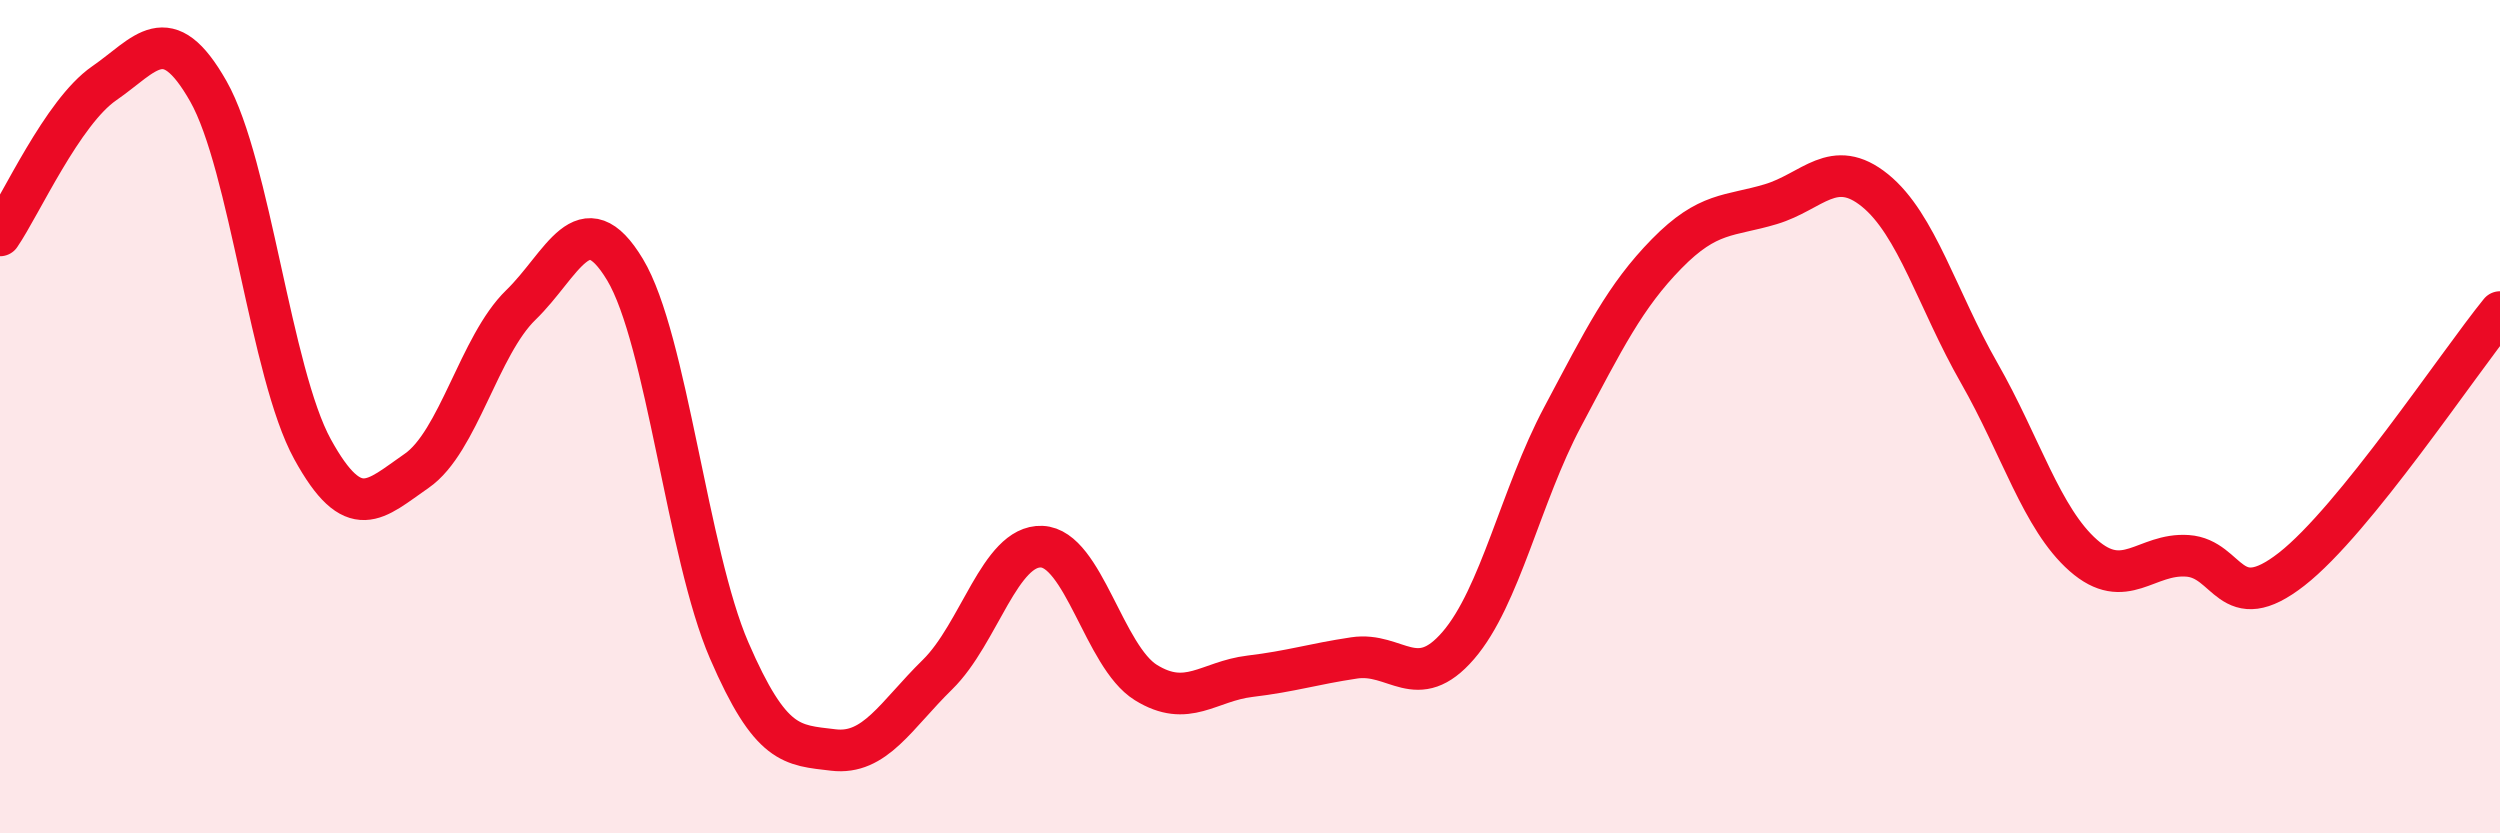 
    <svg width="60" height="20" viewBox="0 0 60 20" xmlns="http://www.w3.org/2000/svg">
      <path
        d="M 0,5.65 C 0.5,4.92 1.5,2.69 2.5,2 C 3.5,1.31 4,0.43 5,2.19 C 6,3.95 6.5,8.96 7.5,10.78 C 8.5,12.6 9,11.99 10,11.3 C 11,10.61 11.5,8.29 12.5,7.32 C 13.5,6.35 14,4.81 15,6.47 C 16,8.13 16.5,13.3 17.5,15.61 C 18.5,17.92 19,17.88 20,18 C 21,18.12 21.5,17.17 22.5,16.19 C 23.5,15.21 24,13.08 25,13.12 C 26,13.16 26.5,15.76 27.5,16.38 C 28.5,17 29,16.35 30,16.23 C 31,16.11 31.5,15.94 32.5,15.79 C 33.5,15.64 34,16.65 35,15.49 C 36,14.33 36.5,11.89 37.5,10.01 C 38.5,8.13 39,7.11 40,6.09 C 41,5.07 41.5,5.2 42.5,4.9 C 43.5,4.6 44,3.76 45,4.57 C 46,5.38 46.5,7.2 47.5,8.95 C 48.5,10.7 49,12.45 50,13.33 C 51,14.21 51.5,13.27 52.5,13.34 C 53.5,13.41 53.5,14.83 55,13.66 C 56.5,12.49 59,8.72 60,7.49L60 20L0 20Z"
        fill="#EB0A25"
        opacity="0.1"
        stroke-linecap="round"
        stroke-linejoin="round"
      />
      <path
        d="M 0,5.65 C 0.5,4.92 1.5,2.69 2.5,2 C 3.5,1.31 4,0.43 5,2.19 C 6,3.95 6.5,8.96 7.5,10.78 C 8.5,12.6 9,11.99 10,11.3 C 11,10.61 11.5,8.29 12.5,7.32 C 13.5,6.35 14,4.81 15,6.47 C 16,8.13 16.5,13.3 17.5,15.61 C 18.5,17.92 19,17.88 20,18 C 21,18.12 21.5,17.17 22.5,16.19 C 23.5,15.21 24,13.08 25,13.12 C 26,13.16 26.5,15.76 27.5,16.38 C 28.5,17 29,16.35 30,16.23 C 31,16.11 31.5,15.94 32.5,15.79 C 33.5,15.64 34,16.65 35,15.49 C 36,14.33 36.5,11.89 37.5,10.01 C 38.5,8.13 39,7.11 40,6.09 C 41,5.07 41.5,5.2 42.5,4.9 C 43.5,4.6 44,3.76 45,4.57 C 46,5.38 46.5,7.2 47.5,8.95 C 48.5,10.7 49,12.45 50,13.33 C 51,14.21 51.5,13.27 52.5,13.34 C 53.5,13.41 53.5,14.83 55,13.66 C 56.5,12.49 59,8.72 60,7.49"
        stroke="#EB0A25"
        stroke-width="1"
        fill="none"
        stroke-linecap="round"
        stroke-linejoin="round"
      />
    </svg>
  